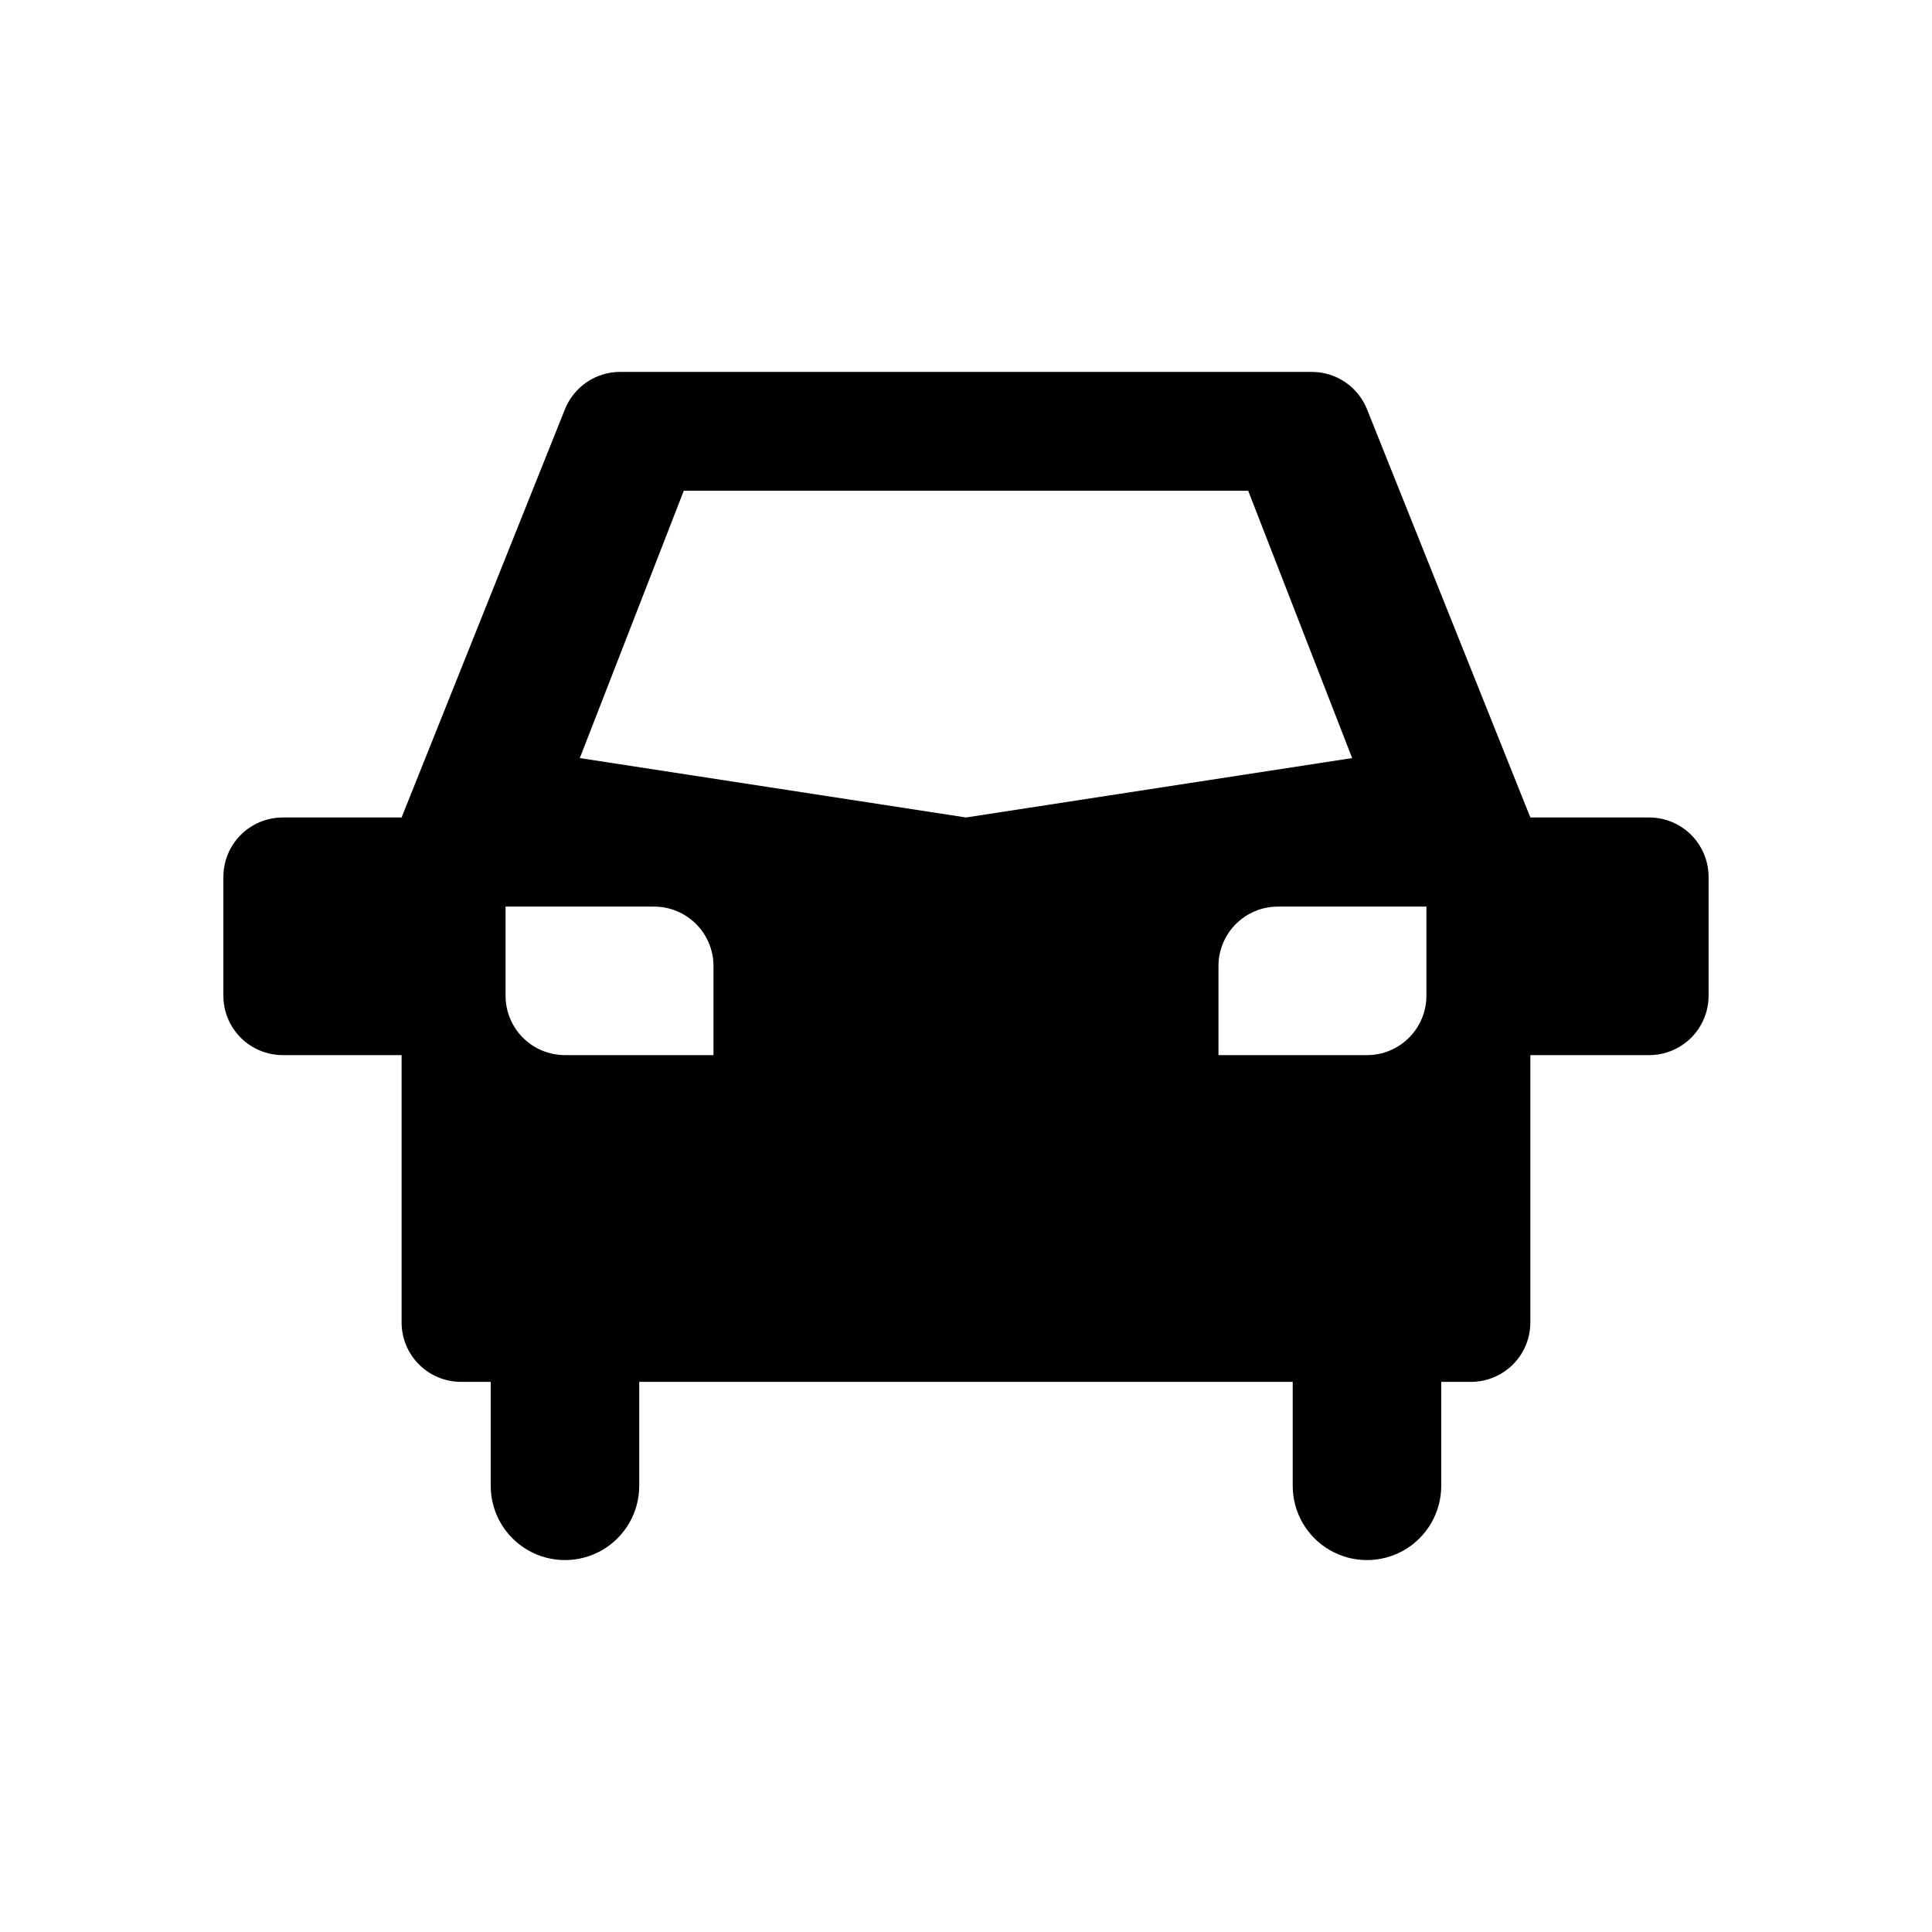 <?xml version="1.0" encoding="UTF-8"?>
<!-- Uploaded to: ICON Repo, www.svgrepo.com, Generator: ICON Repo Mixer Tools -->
<svg fill="#000000" width="800px" height="800px" version="1.1" viewBox="144 144 512 512" xmlns="http://www.w3.org/2000/svg">
 <path d="m581.05 360.64h-31.488l-43.297-108.2c-1.168-2.914-3.184-5.414-5.789-7.176-2.602-1.762-5.672-2.703-8.812-2.703h-183.34c-3.141 0-6.211 0.941-8.812 2.703s-4.617 4.262-5.789 7.176l-43.297 108.2h-31.488c-4.176 0-8.18 1.66-11.133 4.613s-4.609 6.957-4.609 11.133v31.488c0 4.176 1.656 8.18 4.609 11.133s6.957 4.609 11.133 4.609h31.488v70.848c0 4.176 1.66 8.184 4.613 11.133 2.949 2.953 6.957 4.613 11.133 4.613h7.871v27.551c0 7.031 3.75 13.527 9.84 17.043 6.09 3.516 13.59 3.516 19.68 0s9.84-10.012 9.84-17.043v-27.551h173.18v27.551c0 7.031 3.75 13.527 9.84 17.043 6.09 3.516 13.594 3.516 19.68 0 6.09-3.516 9.84-10.012 9.84-17.043v-27.551h7.875c4.176 0 8.18-1.66 11.133-4.613 2.953-2.949 4.609-6.957 4.609-11.133v-70.848h31.488c4.176 0 8.18-1.656 11.133-4.609s4.613-6.957 4.613-11.133v-31.488c0-4.176-1.66-8.18-4.613-11.133s-6.957-4.613-11.133-4.613zm-247.97 62.977h-39.359c-4.176 0-8.18-1.656-11.133-4.609s-4.613-6.957-4.613-11.133v-23.617h39.363c4.176 0 8.18 1.66 11.133 4.613 2.949 2.953 4.609 6.957 4.609 11.133zm-35.422-78.719 27.551-70.848h149.57l27.551 70.848-102.33 15.742zm169.25 78.719v-23.613c0-4.176 1.66-8.18 4.613-11.133 2.953-2.953 6.957-4.613 11.133-4.613h39.359v23.617c0 4.176-1.66 8.18-4.613 11.133s-6.957 4.609-11.133 4.609z"/>
</svg>
